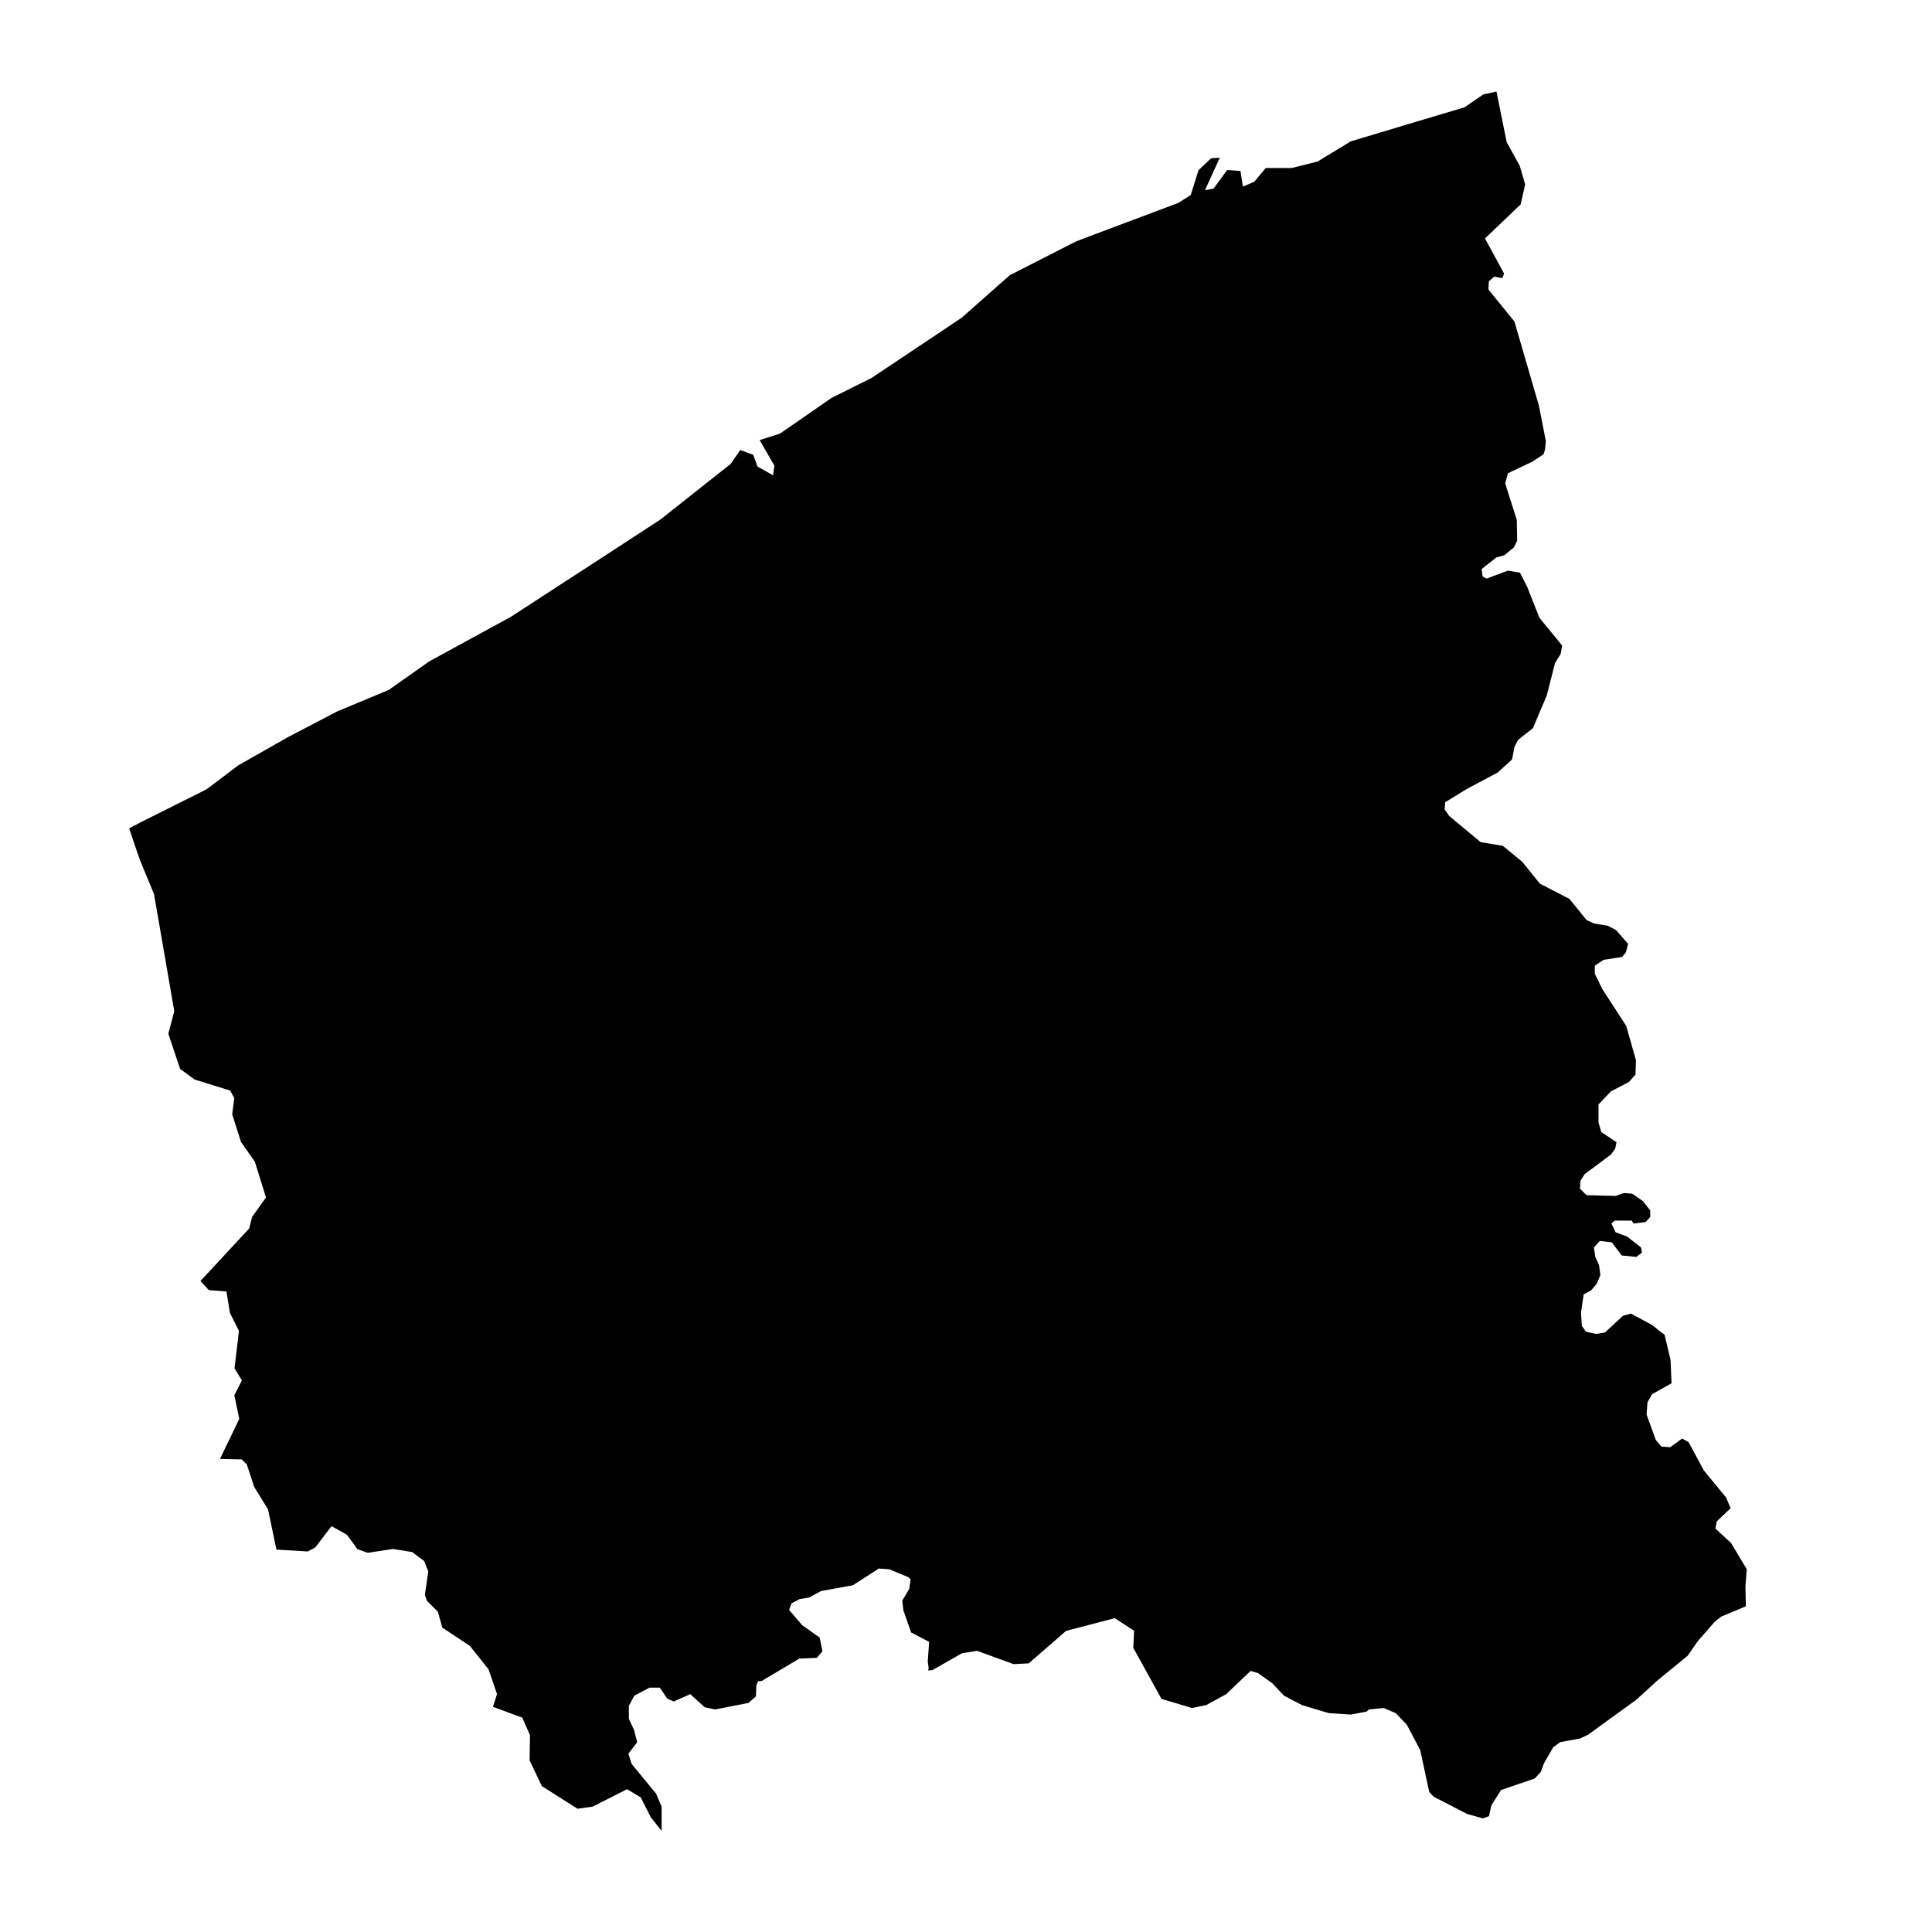 <?xml version="1.0" encoding="UTF-8"?>
<!-- Uploaded to: ICON Repo, www.iconrepo.com, Generator: ICON Repo Mixer Tools -->
<svg fill="#000000" width="800px" height="800px" version="1.1" viewBox="144 144 512 512" xmlns="http://www.w3.org/2000/svg">
 <path d="m348.87 269.96 0.348-2.551-3.902-6.785 5.359-1.695 4.906-3.391 8.734-6.055 10.633-5.305 23.887-15.957 12.766-11.289 17.523-8.934 4.598-1.754 22.555-8.477 3.266-2.062 2.078-6.602 3.32-3.152 2.312-0.148-3.918 8.59 2.262-0.398 3.609-4.945 3.535 0.258 0.641 4.156 3.027-1.312 3.027-3.629h6.875l6.891-1.73 8.754-5.328 17.195-5.16 12.949-3.863 4.977-3.41 3.5-0.785 2.699 13.402 3.465 6.273 1.441 4.941-1.184 5.289-9.465 9.043 2.207 4.066 2.844 5.219-0.438 1.219-2.191-0.383-1.383 1.258-0.129 2.152 6.637 8.152 0.258 0.328 6.492 22.301 1.84 9.445-0.254 2.297-0.367 1.148-2.934 1.934-6.492 3.082-0.73 2.699 3.062 9.629 0.109 5.578-0.855 1.734-2.57 2.113-2.078 0.566-3.922 3.082 0.254 1.934 1.094 0.582 5.637-2.113 3.191 0.562 1.949 3.848 3.191 8.082 6 7.328-0.129 0.949-0.254 1.367-1.457 2.297-2.207 8.66-3.668 8.664-3.918 3.082-0.984 1.914-0.621 3.281-3.793 3.465-8.316 4.434-5.633 3.465-0.039 0.562-0.09 1.352 1.223 1.73 8.332 6.93 5.871 0.969 5.144 4.231 4.648 5.781 7.844 4.047 4.519 5.578 1.969 0.949 3.668 0.586 2.207 1.148 3.191 3.664-0.621 2.316-0.984 1.148-4.887 0.766-2.336 1.551v2.113l1.969 4.031 6.363 9.828 2.574 9.043-0.129 3.848-1.715 1.934-4.777 2.5-3.301 3.465v4.812l0.73 2.5 4.047 2.699-0.363 1.73-1.113 1.531-6.965 5.199-1.113 1.73-0.129 2.117 1.715 1.73 7.715 0.203 2.207-0.77 2.207 0.184 2.809 1.934 1.969 2.5v1.73l-1.223 1.348-3.191 0.383-0.492-0.766h-4.523l-0.855 0.766 1.094 2.316 3.062 1.148 3.684 2.883 0.238 1.352-1.477 1.164-3.902-0.398-2.59-3.465-3.172-0.387-1.59 1.734 0.367 2.516 0.984 2.117 0.363 2.699-0.984 2.297-1.457 1.73-1.988 1.094-0.711 4.871 0.234 3.465 1.113 1.551 2.68 0.582 2.336-0.402 4.777-4.41 2.078-0.586 5.746 3.082 1.84 1.531 1.352 0.969 1.586 6.727 0.254 6.164-5.141 2.883-1.223 2.133-0.254 3.262 2.461 6.75 1.457 1.73 2.336 0.184 3.172-2.297 1.715 0.945 4.047 7.516 5.871 7.129 1.223 2.879-3.664 3.465-0.367 1.918 4.16 3.848 4.156 6.945-0.363 4.414 0.109 5.398-6.473 2.699-1.715 1.328-4.543 5.199-2.68 3.867-8.66 7.094 0.035 0.035-5.086 4.613-12.746 9.227-2.082 0.965-5.25 0.969-1.84 1.348-2.445 4.231-0.855 2.316-1.605 1.734-8.938 3.062-2.551 4.066-0.641 2.863-1.566 0.582-4.176-1.148-8.938-4.613-1.094-1.168-0.254-0.965-2.188-10.195-3.559-6.746-2.934-3.062-3.191-1.352-3.922 0.383-0.602 0.566-4.176 0.785-5.871-0.383-7.094-2.133-4.777-2.5-3.062-3.266-3.793-2.699-1.969-0.582-6.477 6.164-5.269 2.883-3.793 0.781-7.969-2.387-0.016 0.035-0.074-0.055-0.035-0.035-7.461-13.512 0.219-4.523-5.141-3.336-2.898 0.766-3.613 0.945-4.902 1.277-1.496 0.402-9.883 8.59-1.68 0.09-2.352 0.109-7.055-2.57-2.609-0.949-2.828 0.457-1.184 0.199-7.769 4.414-0.109 0.055-1.074 0.074 0.145-0.641-0.234-1.73 0.363-5.199-4.777-2.496-2.078-5.965-0.258-2.496 1.844-3.102 0.363-2.496-0.602-0.586-5.031-2.098-2.809-0.199-6.859 4.43-8.441 1.531-3.191 1.734-2.441 0.383-2.207 1.168-0.621 1.73 3.445 4.031 4.652 3.281 0.73 3.648-1.48 1.73-4.648 0.203-10.031 5.961h-0.855l-0.492 1.148-0.129 2.902-1.949 1.73-8.828 1.73-2.809-0.582-3.793-3.465-4.41 1.934-1.715-0.766-1.953-2.898h-2.699l-4.047 2.113-1.457 2.699v3.465l1.348 2.879 0.859 3.285-2.336 3.082 0.859 2.699 6.488 7.875 1.461 3.465 0.016 6.418-2.898-3.644-2.66-5.254-3.613-2.168-9.117 4.613-4.012 0.566-9.465-6-3.242-6.805 0.109-6.672-2.027-4.652-7.785-2.879 1.074-3.391-2.258-6.547-4.961-6.219-7.277-4.832-1.184-4.215-2.863-2.859-0.586-1.551 0.914-6.238-1.113-2.809-1.441-1.074-1.711-1.277-5.125-0.82-6.641 1.02-2.75-0.965-2.043-2.828-0.73-0.98-2.625-1.48-1.477-0.82v0.02l-1.859 2.426-2.445 3.207-1.988 1.059-8.297-0.492-2.223-10.648-3.684-5.981-1.934-5.926-1.367-1.352-5.746-0.129 5.106-10.609-1.312-6.273 2.008-3.922-1.953-3.211 1.168-9.918-2.371-4.723-0.949-5.707-4.648-0.367-2.227-2.426 3.539-3.809 9.375-10.102 0.766-3.066 3.684-5.141-2.957-9.5-2.809-3.996-0.836-1.184-2.356-7.348 0.551-4.305-1.078-2.004-9.445-2.938-2.57-1.898-1.258-0.891-3.121-9.34 1.57-5.961-4.523-26.188-0.855-4.922-0.457-1.074-1.059-2.555-2.023-4.906-0.949-2.606-2.078-6.219 3.102-1.641 17.359-8.68 5.926-4.469 2.516-1.898 11.254-6.398 1.73-0.984 0.309-0.164 0.039-0.02 12.91-6.746 13.621-5.672 10.121-7.129 0.656-0.457 6.836-3.738 14.773-8.059 13.145-8.555 7.148-4.629 19.332-12.602 16.887-13.367h0.016l1.715-1.367 2.555-3.684 3.297 1.223 0.109 0.035 0.059 0.129 1.094 2.992 2.148 1.203z"/>
</svg>